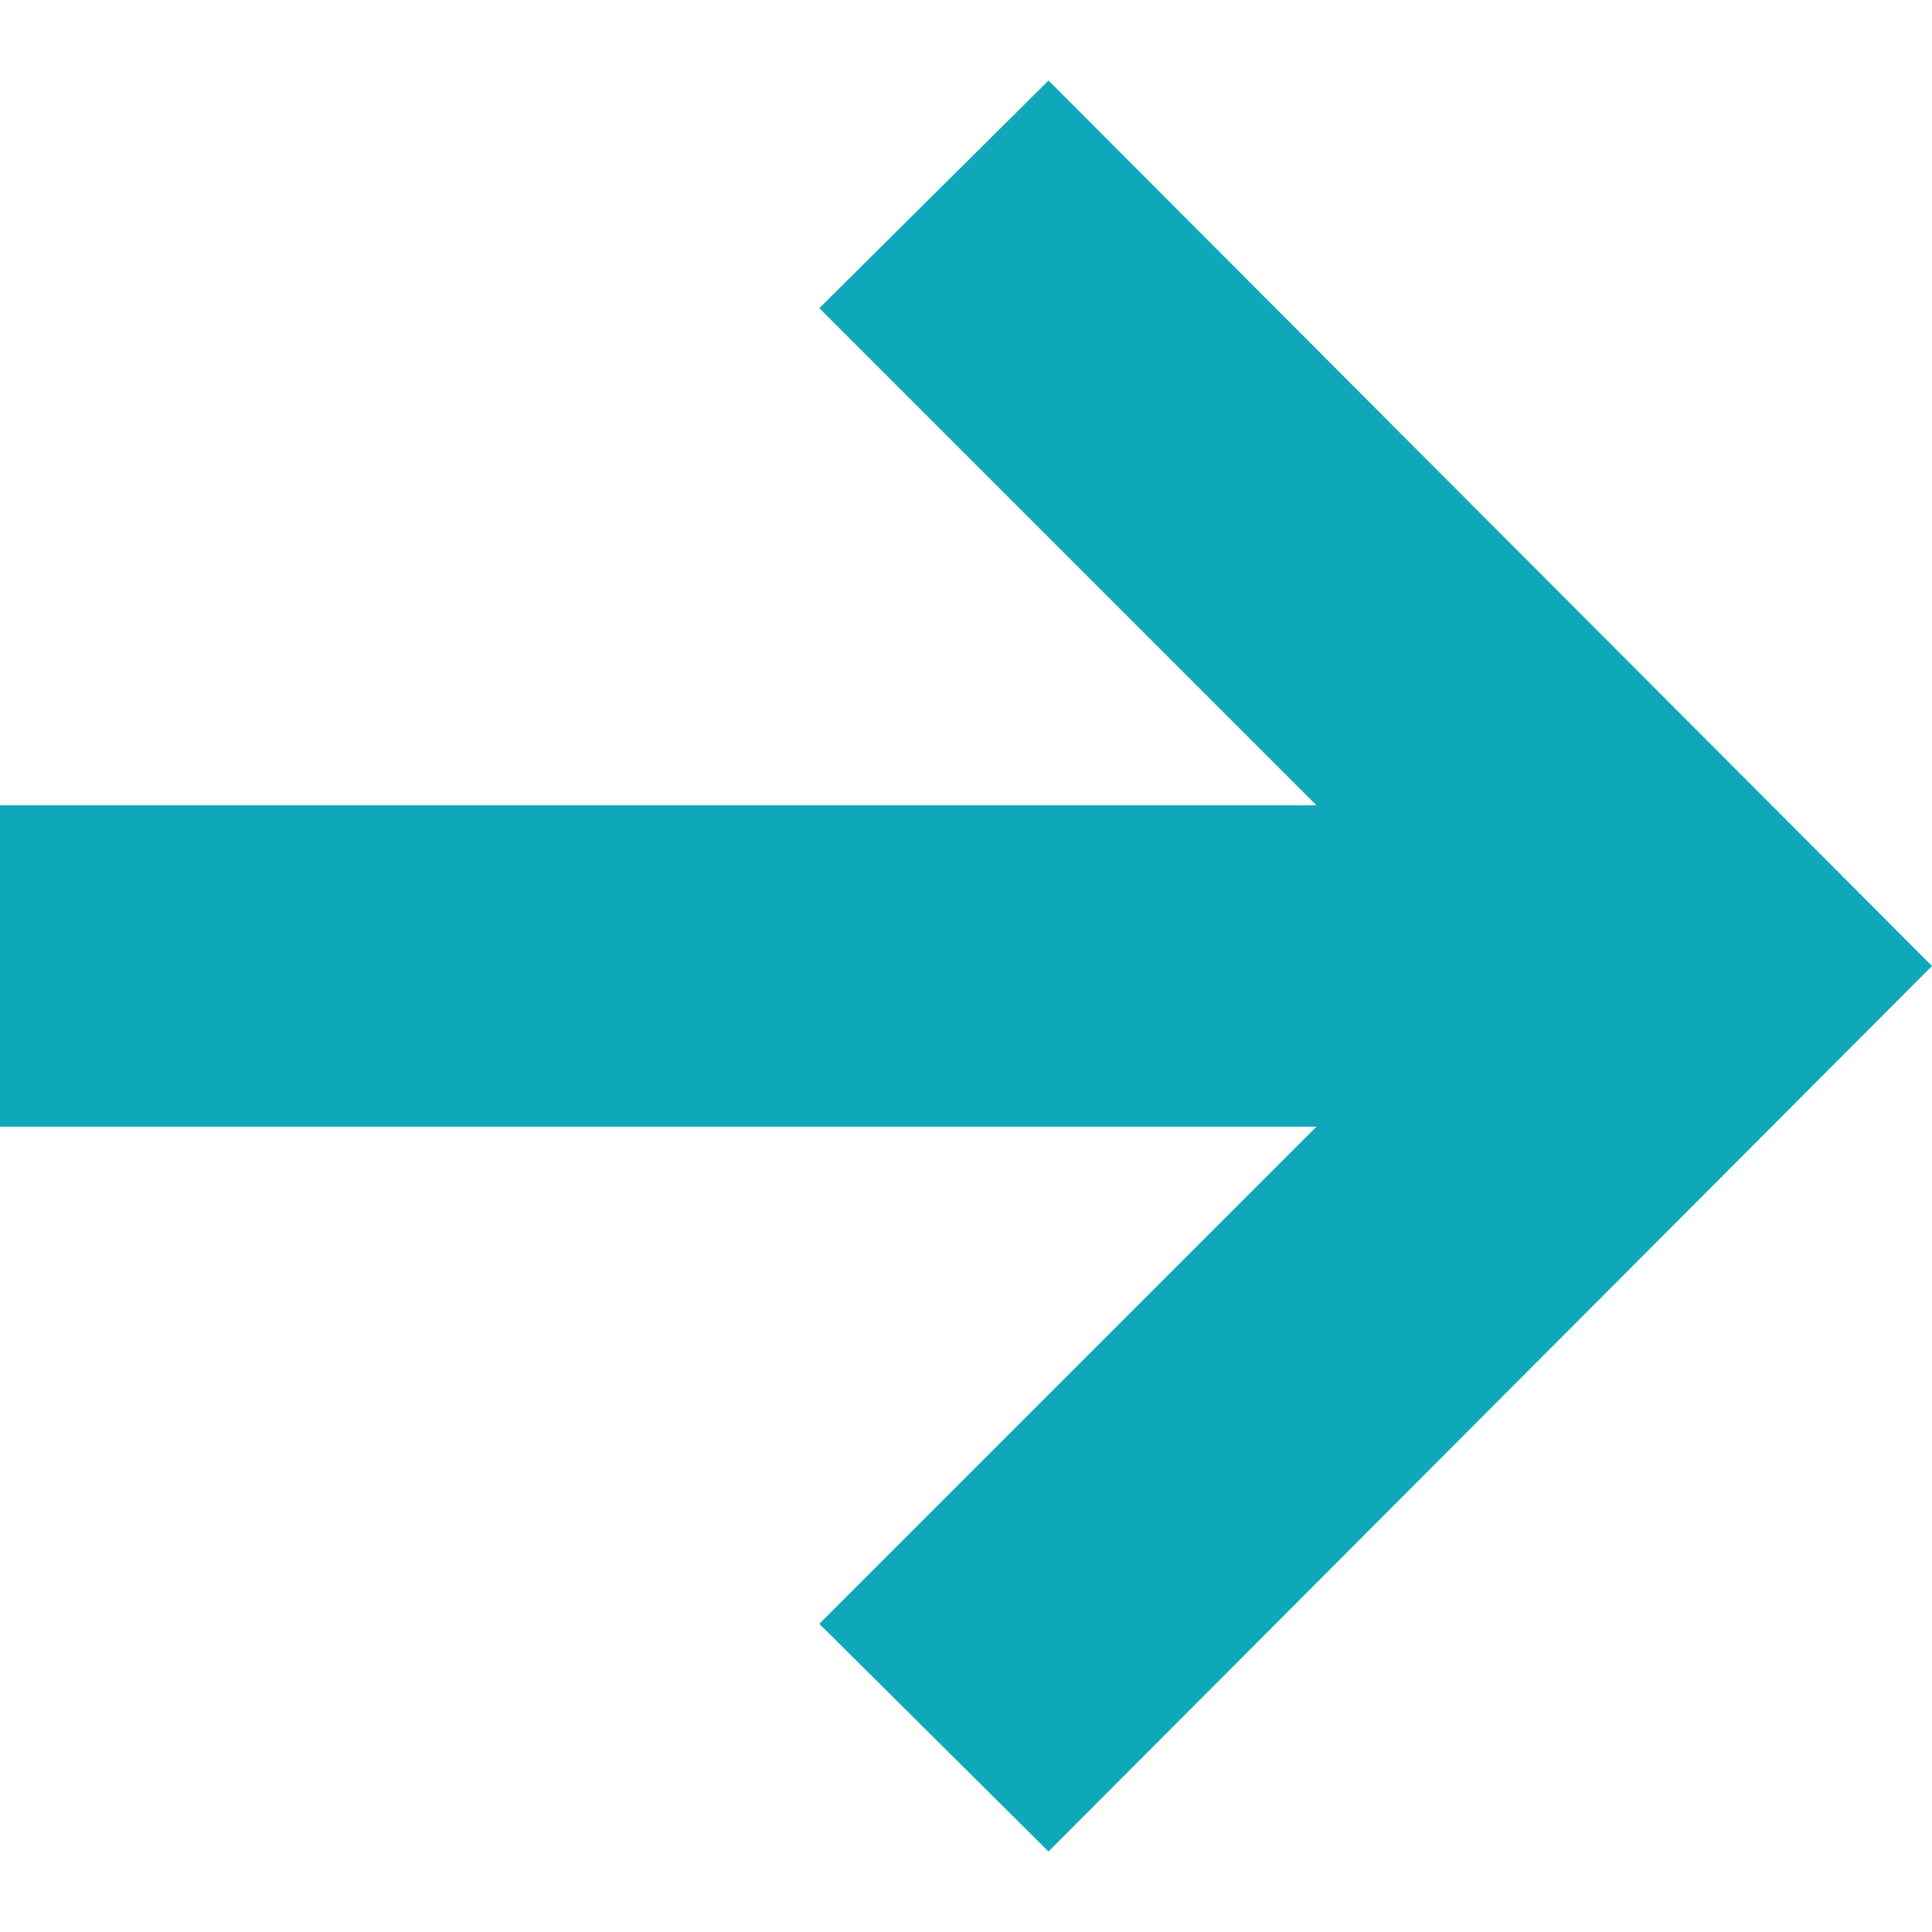 <svg xmlns:xlink="http://www.w3.org/1999/xlink" xmlns='http://www.w3.org/2000/svg' width="24" height="24"><path d='M13.025 1l-2.847 2.828 6.176 6.176H0v3.992h16.354l-6.176 6.176L13.025 23 24 12z' fill='#0fa8ba'/></svg>